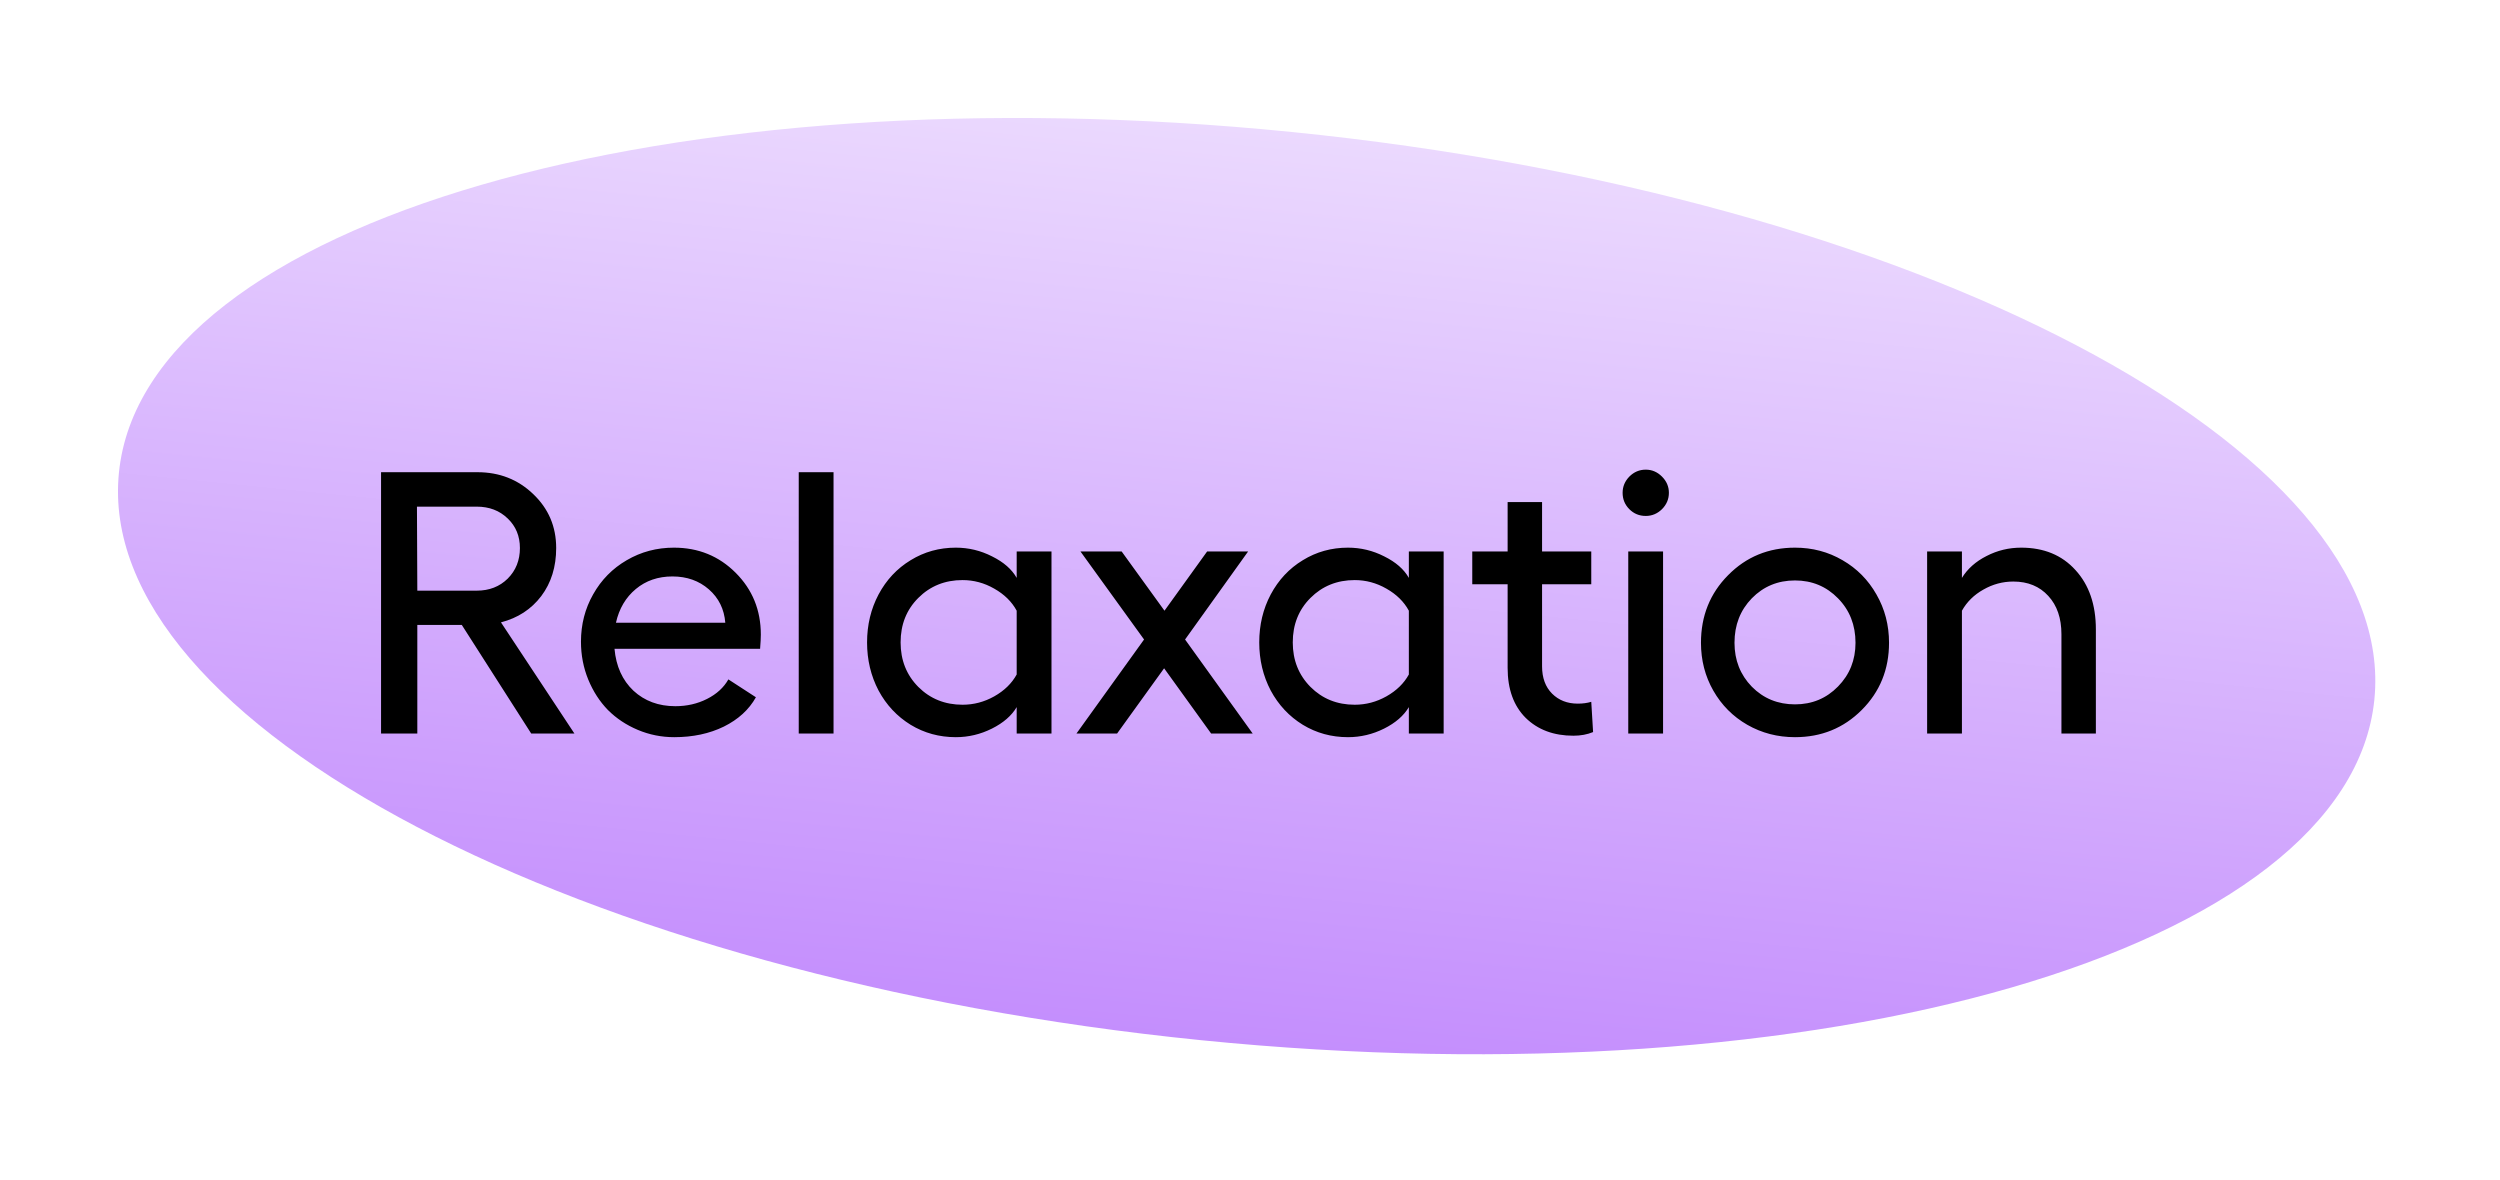 <svg width="178" height="84" viewBox="0 0 178 84" fill="none" xmlns="http://www.w3.org/2000/svg">
<g filter="url(#filter0_f_384_179)">
<path d="M92.015 9.402C136.36 13.865 170.852 31.957 169.055 49.812C167.258 67.667 129.853 78.524 85.508 74.061C41.163 69.599 6.671 51.507 8.468 33.652C10.264 15.797 47.67 4.94 92.015 9.402Z" fill="url(#paint0_linear_384_179)"/>
<path d="M40.898 52.227H37.822L32.879 44.494H29.713V52.227H27.131V33.621H33.995C35.56 33.621 36.884 34.14 37.965 35.178C39.055 36.216 39.6 37.496 39.6 39.019C39.6 40.359 39.245 41.501 38.536 42.444C37.827 43.378 36.871 44.001 35.669 44.312L40.898 52.227ZM29.687 36.073L29.713 42.055H33.943C34.834 42.055 35.569 41.769 36.149 41.198C36.728 40.619 37.018 39.892 37.018 39.019C37.018 38.171 36.728 37.47 36.149 36.917C35.569 36.354 34.834 36.073 33.943 36.073H29.687ZM54.171 45.182C54.171 45.424 54.154 45.761 54.119 46.194H43.752C43.864 47.439 44.314 48.434 45.101 49.178C45.897 49.913 46.892 50.281 48.086 50.281C48.907 50.281 49.66 50.108 50.343 49.762C51.027 49.416 51.533 48.953 51.861 48.373L53.821 49.645C53.328 50.527 52.566 51.224 51.537 51.734C50.508 52.236 49.331 52.487 48.008 52.487C47.1 52.487 46.235 52.314 45.413 51.968C44.591 51.622 43.882 51.15 43.285 50.553C42.697 49.948 42.23 49.225 41.884 48.386C41.538 47.539 41.365 46.639 41.365 45.688C41.365 44.459 41.654 43.335 42.234 42.314C42.813 41.285 43.609 40.476 44.621 39.888C45.642 39.291 46.762 38.993 47.982 38.993C49.721 38.993 51.187 39.589 52.38 40.783C53.574 41.977 54.171 43.443 54.171 45.182ZM43.856 44.338H51.641C51.563 43.37 51.174 42.578 50.473 41.964C49.772 41.35 48.907 41.043 47.878 41.043C46.857 41.043 45.988 41.341 45.27 41.938C44.552 42.535 44.081 43.335 43.856 44.338ZM59.348 33.621V52.227H56.87V33.621H59.348ZM72.388 39.265H74.866V52.227H72.388V50.346C72.025 50.96 71.436 51.47 70.623 51.877C69.81 52.283 68.954 52.487 68.054 52.487C66.878 52.487 65.805 52.193 64.836 51.604C63.868 51.007 63.106 50.194 62.553 49.165C62.008 48.127 61.735 46.985 61.735 45.74C61.735 44.494 62.008 43.356 62.553 42.327C63.106 41.289 63.868 40.476 64.836 39.888C65.805 39.291 66.878 38.993 68.054 38.993C68.963 38.993 69.823 39.2 70.636 39.615C71.458 40.022 72.042 40.532 72.388 41.146V39.265ZM68.534 50.177C69.33 50.177 70.083 49.978 70.792 49.58C71.51 49.174 72.042 48.655 72.388 48.023V43.482C72.042 42.842 71.51 42.319 70.792 41.912C70.083 41.505 69.33 41.302 68.534 41.302C67.28 41.302 66.229 41.726 65.381 42.574C64.542 43.413 64.123 44.468 64.123 45.74C64.123 47.002 64.542 48.058 65.381 48.906C66.229 49.753 67.28 50.177 68.534 50.177ZM89.191 52.227H86.232L82.885 47.582L79.537 52.227H76.644L81.457 45.532L76.929 39.265H79.862L82.911 43.482L85.947 39.265H88.866L84.377 45.532L89.191 52.227ZM100.31 39.265H102.788V52.227H100.31V50.346C99.947 50.96 99.359 51.47 98.546 51.877C97.732 52.283 96.876 52.487 95.976 52.487C94.8 52.487 93.727 52.193 92.759 51.604C91.79 51.007 91.029 50.194 90.475 49.165C89.93 48.127 89.658 46.985 89.658 45.74C89.658 44.494 89.93 43.356 90.475 42.327C91.029 41.289 91.79 40.476 92.759 39.888C93.727 39.291 94.8 38.993 95.976 38.993C96.885 38.993 97.745 39.2 98.558 39.615C99.38 40.022 99.964 40.532 100.31 41.146V39.265ZM96.457 50.177C97.252 50.177 98.005 49.978 98.714 49.58C99.432 49.174 99.964 48.655 100.31 48.023V43.482C99.964 42.842 99.432 42.319 98.714 41.912C98.005 41.505 97.252 41.302 96.457 41.302C95.202 41.302 94.151 41.726 93.304 42.574C92.465 43.413 92.045 44.468 92.045 45.74C92.045 47.002 92.465 48.058 93.304 48.906C94.151 49.753 95.202 50.177 96.457 50.177ZM113.298 49.969L113.428 52.123C113.013 52.296 112.545 52.383 112.026 52.383C110.625 52.383 109.492 51.959 108.627 51.111C107.771 50.255 107.343 49.07 107.343 47.556V41.6H104.825V39.265H107.343V35.749H109.795V39.265H113.298V41.6H109.795V47.439C109.795 48.261 110.033 48.91 110.508 49.386C110.984 49.861 111.594 50.099 112.338 50.099C112.693 50.099 113.013 50.056 113.298 49.969ZM117.178 33.439C117.619 33.439 118.004 33.604 118.332 33.932C118.661 34.261 118.825 34.646 118.825 35.087C118.825 35.537 118.661 35.926 118.332 36.255C118.004 36.575 117.619 36.735 117.178 36.735C116.719 36.735 116.33 36.575 116.01 36.255C115.69 35.935 115.53 35.545 115.53 35.087C115.53 34.646 115.69 34.261 116.01 33.932C116.339 33.604 116.728 33.439 117.178 33.439ZM115.932 39.265H118.41V52.227H115.932V39.265ZM127.804 38.993C129.041 38.993 130.17 39.291 131.191 39.888C132.211 40.476 133.016 41.289 133.604 42.327C134.201 43.365 134.499 44.511 134.499 45.766C134.499 47.66 133.85 49.256 132.553 50.553C131.264 51.842 129.681 52.487 127.804 52.487C126.567 52.487 125.434 52.193 124.405 51.604C123.384 51.016 122.579 50.207 121.991 49.178C121.403 48.149 121.109 47.011 121.109 45.766C121.109 43.854 121.753 42.249 123.042 40.952C124.331 39.646 125.918 38.993 127.804 38.993ZM127.804 41.328C126.584 41.328 125.559 41.752 124.729 42.6C123.907 43.447 123.496 44.503 123.496 45.766C123.496 47.002 123.907 48.045 124.729 48.892C125.559 49.731 126.584 50.151 127.804 50.151C129.015 50.151 130.036 49.727 130.866 48.88C131.697 48.032 132.112 46.994 132.112 45.766C132.112 44.503 131.697 43.447 130.866 42.6C130.036 41.752 129.015 41.328 127.804 41.328ZM143.906 38.993C145.524 38.993 146.812 39.525 147.773 40.589C148.741 41.644 149.226 43.054 149.226 44.818V52.227H146.774V45.156C146.774 44.014 146.462 43.106 145.839 42.431C145.217 41.748 144.386 41.406 143.348 41.406C142.596 41.406 141.886 41.596 141.22 41.977C140.554 42.349 140.044 42.85 139.689 43.482V52.227H137.211V39.265H139.689V41.146C140.087 40.498 140.671 39.979 141.441 39.589C142.211 39.191 143.032 38.993 143.906 38.993Z" fill="black"/>
</g>
<defs>
<filter id="filter0_f_384_179" x="0" y="-9.72748e-05" width="177.522" height="83.464" filterUnits="userSpaceOnUse" color-interpolation-filters="sRGB">
<feFlood flood-opacity="0" result="BackgroundImageFix"/>
<feBlend mode="normal" in="SourceGraphic" in2="BackgroundImageFix" result="shape"/>
<feGaussianBlur stdDeviation="4.2" result="effect1_foregroundBlur_384_179"/>
</filter>
<linearGradient id="paint0_linear_384_179" x1="92.014" y1="9.402" x2="85.508" y2="74.061" gradientUnits="userSpaceOnUse">
<stop stop-color="#EBD9FE"/>
<stop offset="1" stop-color="#C48EFD"/>
</linearGradient>
</defs>
</svg>

